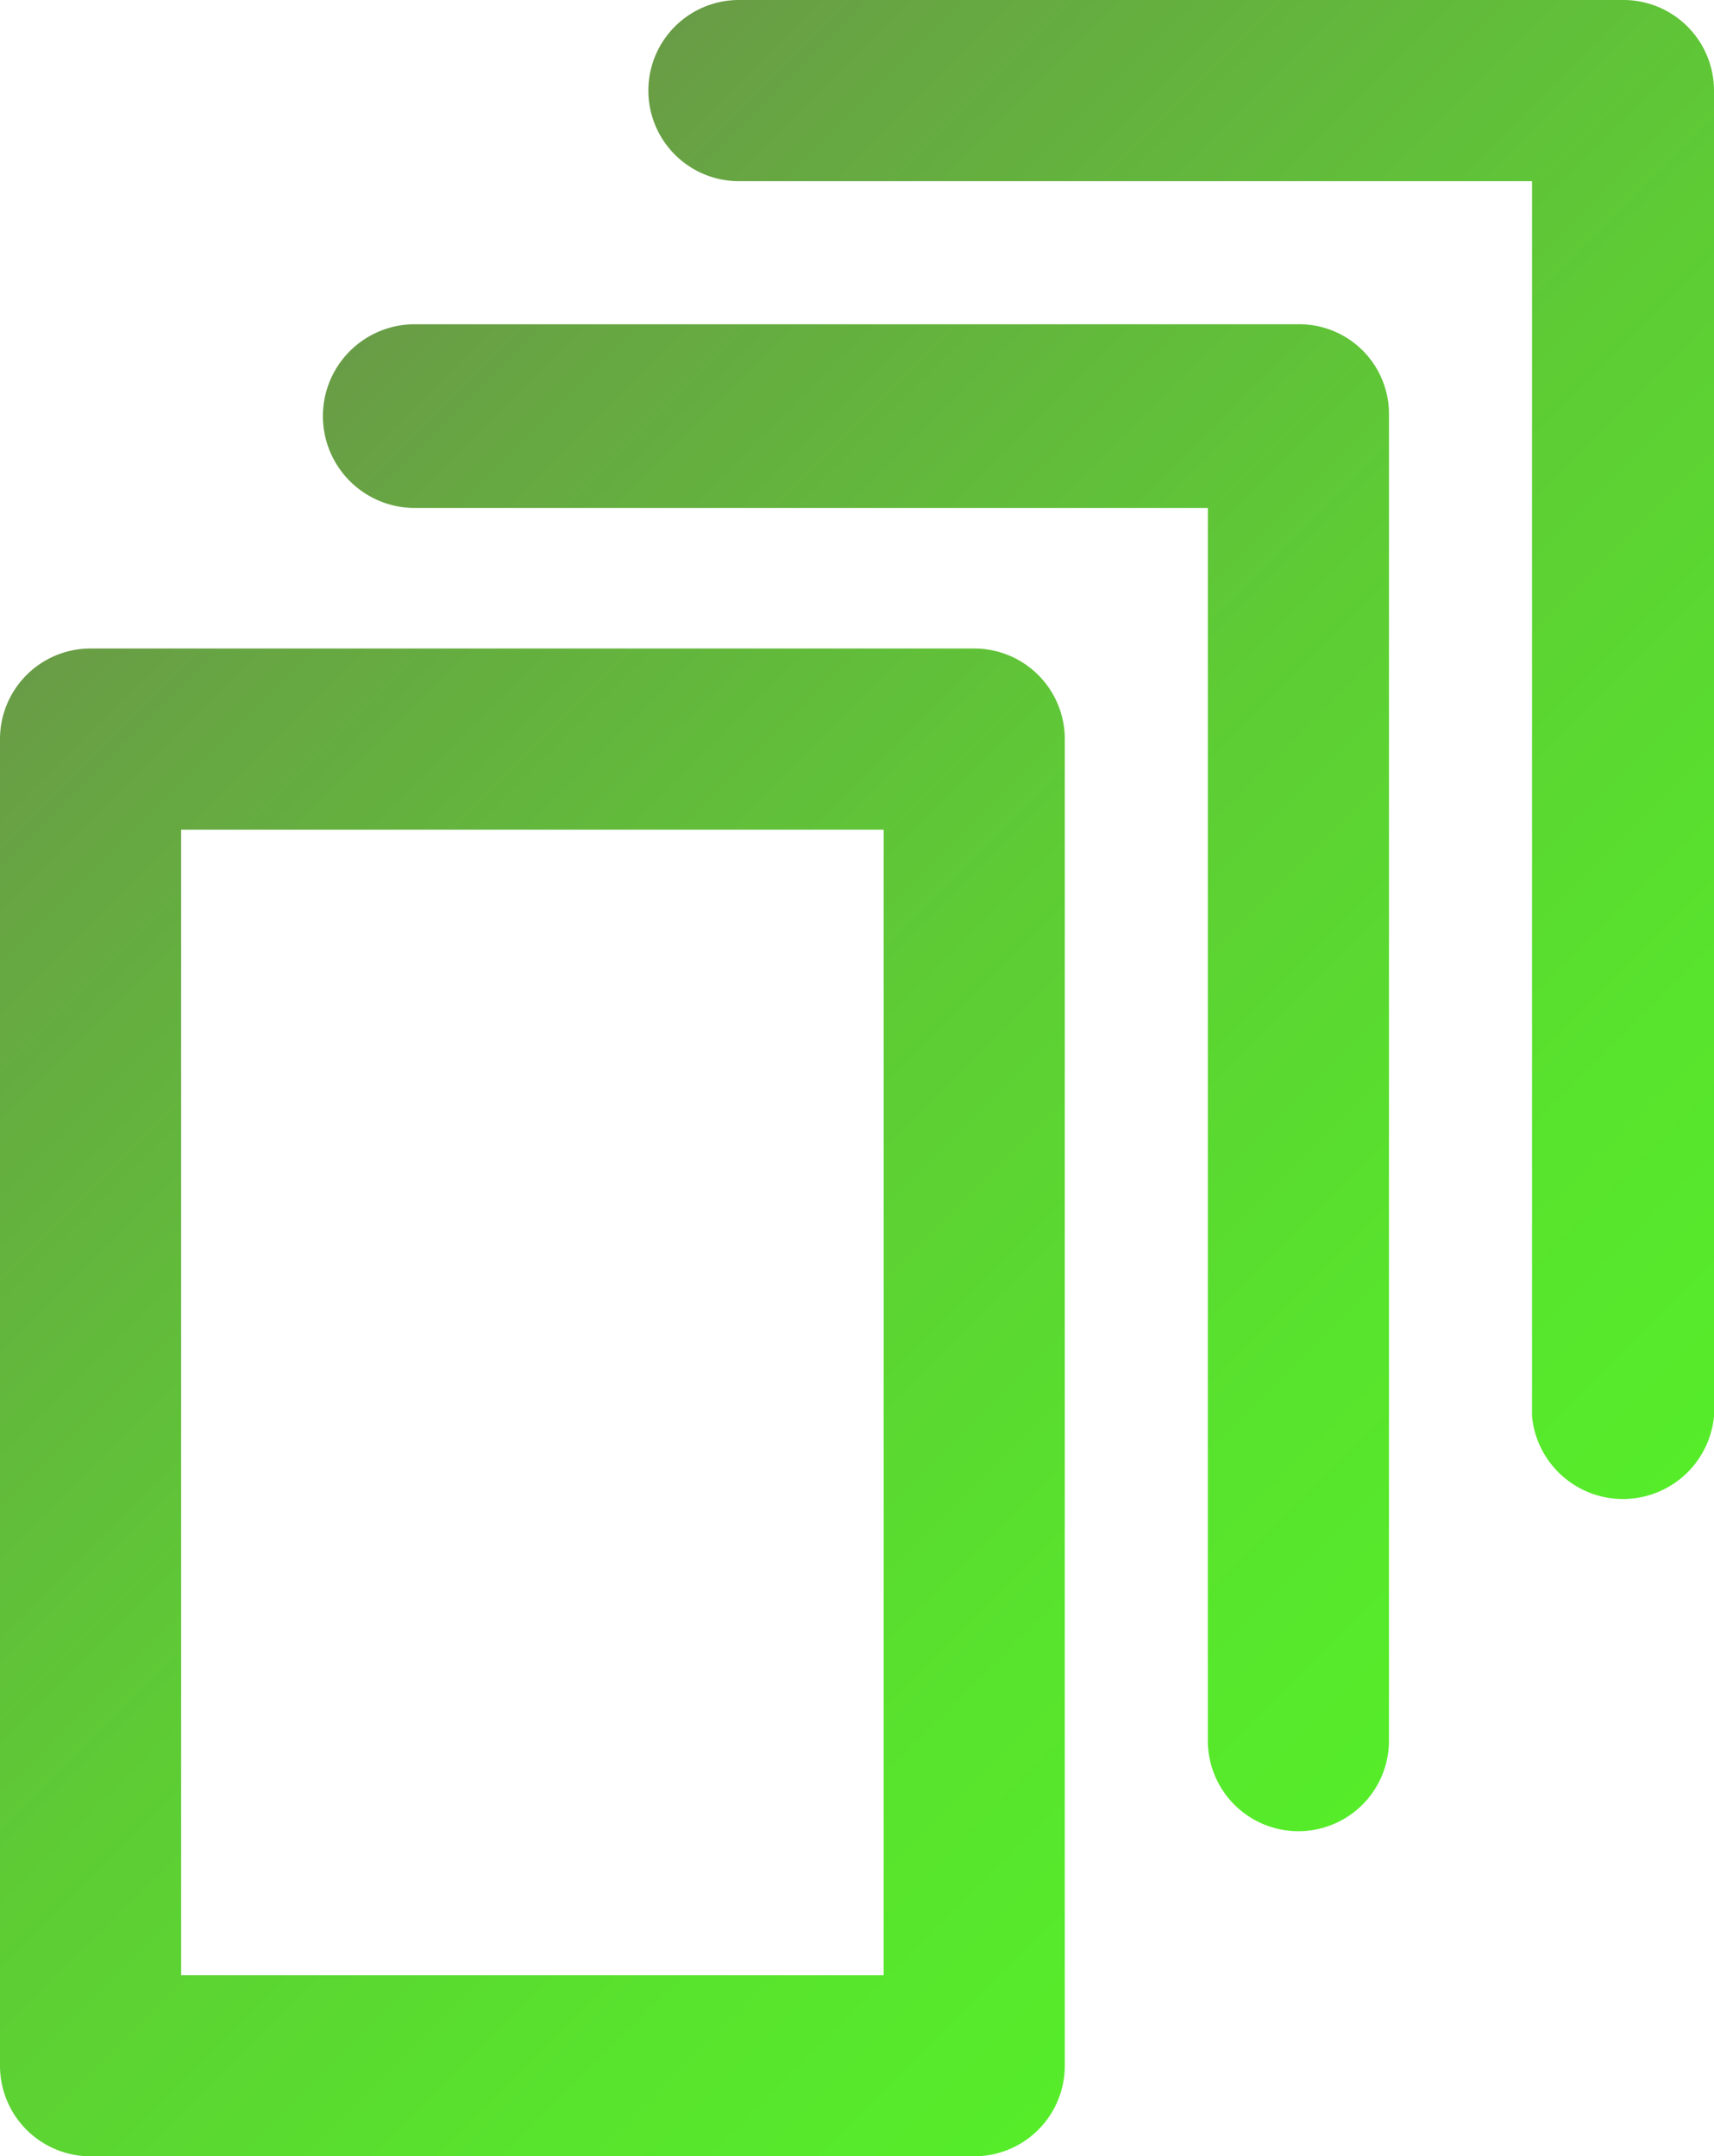 <svg id="Layer_1" data-name="Layer 1" xmlns="http://www.w3.org/2000/svg" xmlns:xlink="http://www.w3.org/1999/xlink" viewBox="0 0 20.25 25.47"><defs><linearGradient id="linear-gradient" x1="-0.99" y1="9.28" x2="13.57" y2="23.85" gradientUnits="userSpaceOnUse"><stop offset="0" stop-color="#699c46"/><stop offset="0.08" stop-color="#67a543"/><stop offset="0.48" stop-color="#5ecb35"/><stop offset="0.8" stop-color="#58e32d"/><stop offset="1" stop-color="#56ec2a"/></linearGradient><linearGradient id="linear-gradient-2" x1="5.45" y1="2.84" x2="20.02" y2="17.41" xlink:href="#linear-gradient"/><linearGradient id="linear-gradient-3" x1="9.28" y1="-0.99" x2="23.85" y2="13.57" xlink:href="#linear-gradient"/></defs><path d="M11.51,7.66H1.07A1.07,1.07,0,0,0,0,8.73V24.4a1.07,1.07,0,0,0,1.07,1.07H11.51a1.07,1.07,0,0,0,1.07-1.07V8.73A1.07,1.07,0,0,0,11.51,7.66ZM10.44,23.33H2.14V9.8h8.3Z" style="fill:url(#linear-gradient)"/><path d="M15.34,3.83H4.9A1.07,1.07,0,0,0,4.9,6h9.37V20.56a1.07,1.07,0,1,0,2.14,0V4.9A1.06,1.06,0,0,0,15.34,3.83Z" style="fill:url(#linear-gradient-2)"/><path d="M19.17,0H8.73a1.07,1.07,0,0,0,0,2.14H18.1V16.73a1.08,1.08,0,0,0,2.15,0V1.07A1.07,1.07,0,0,0,19.17,0Z" style="fill:url(#linear-gradient-3)"/></svg>